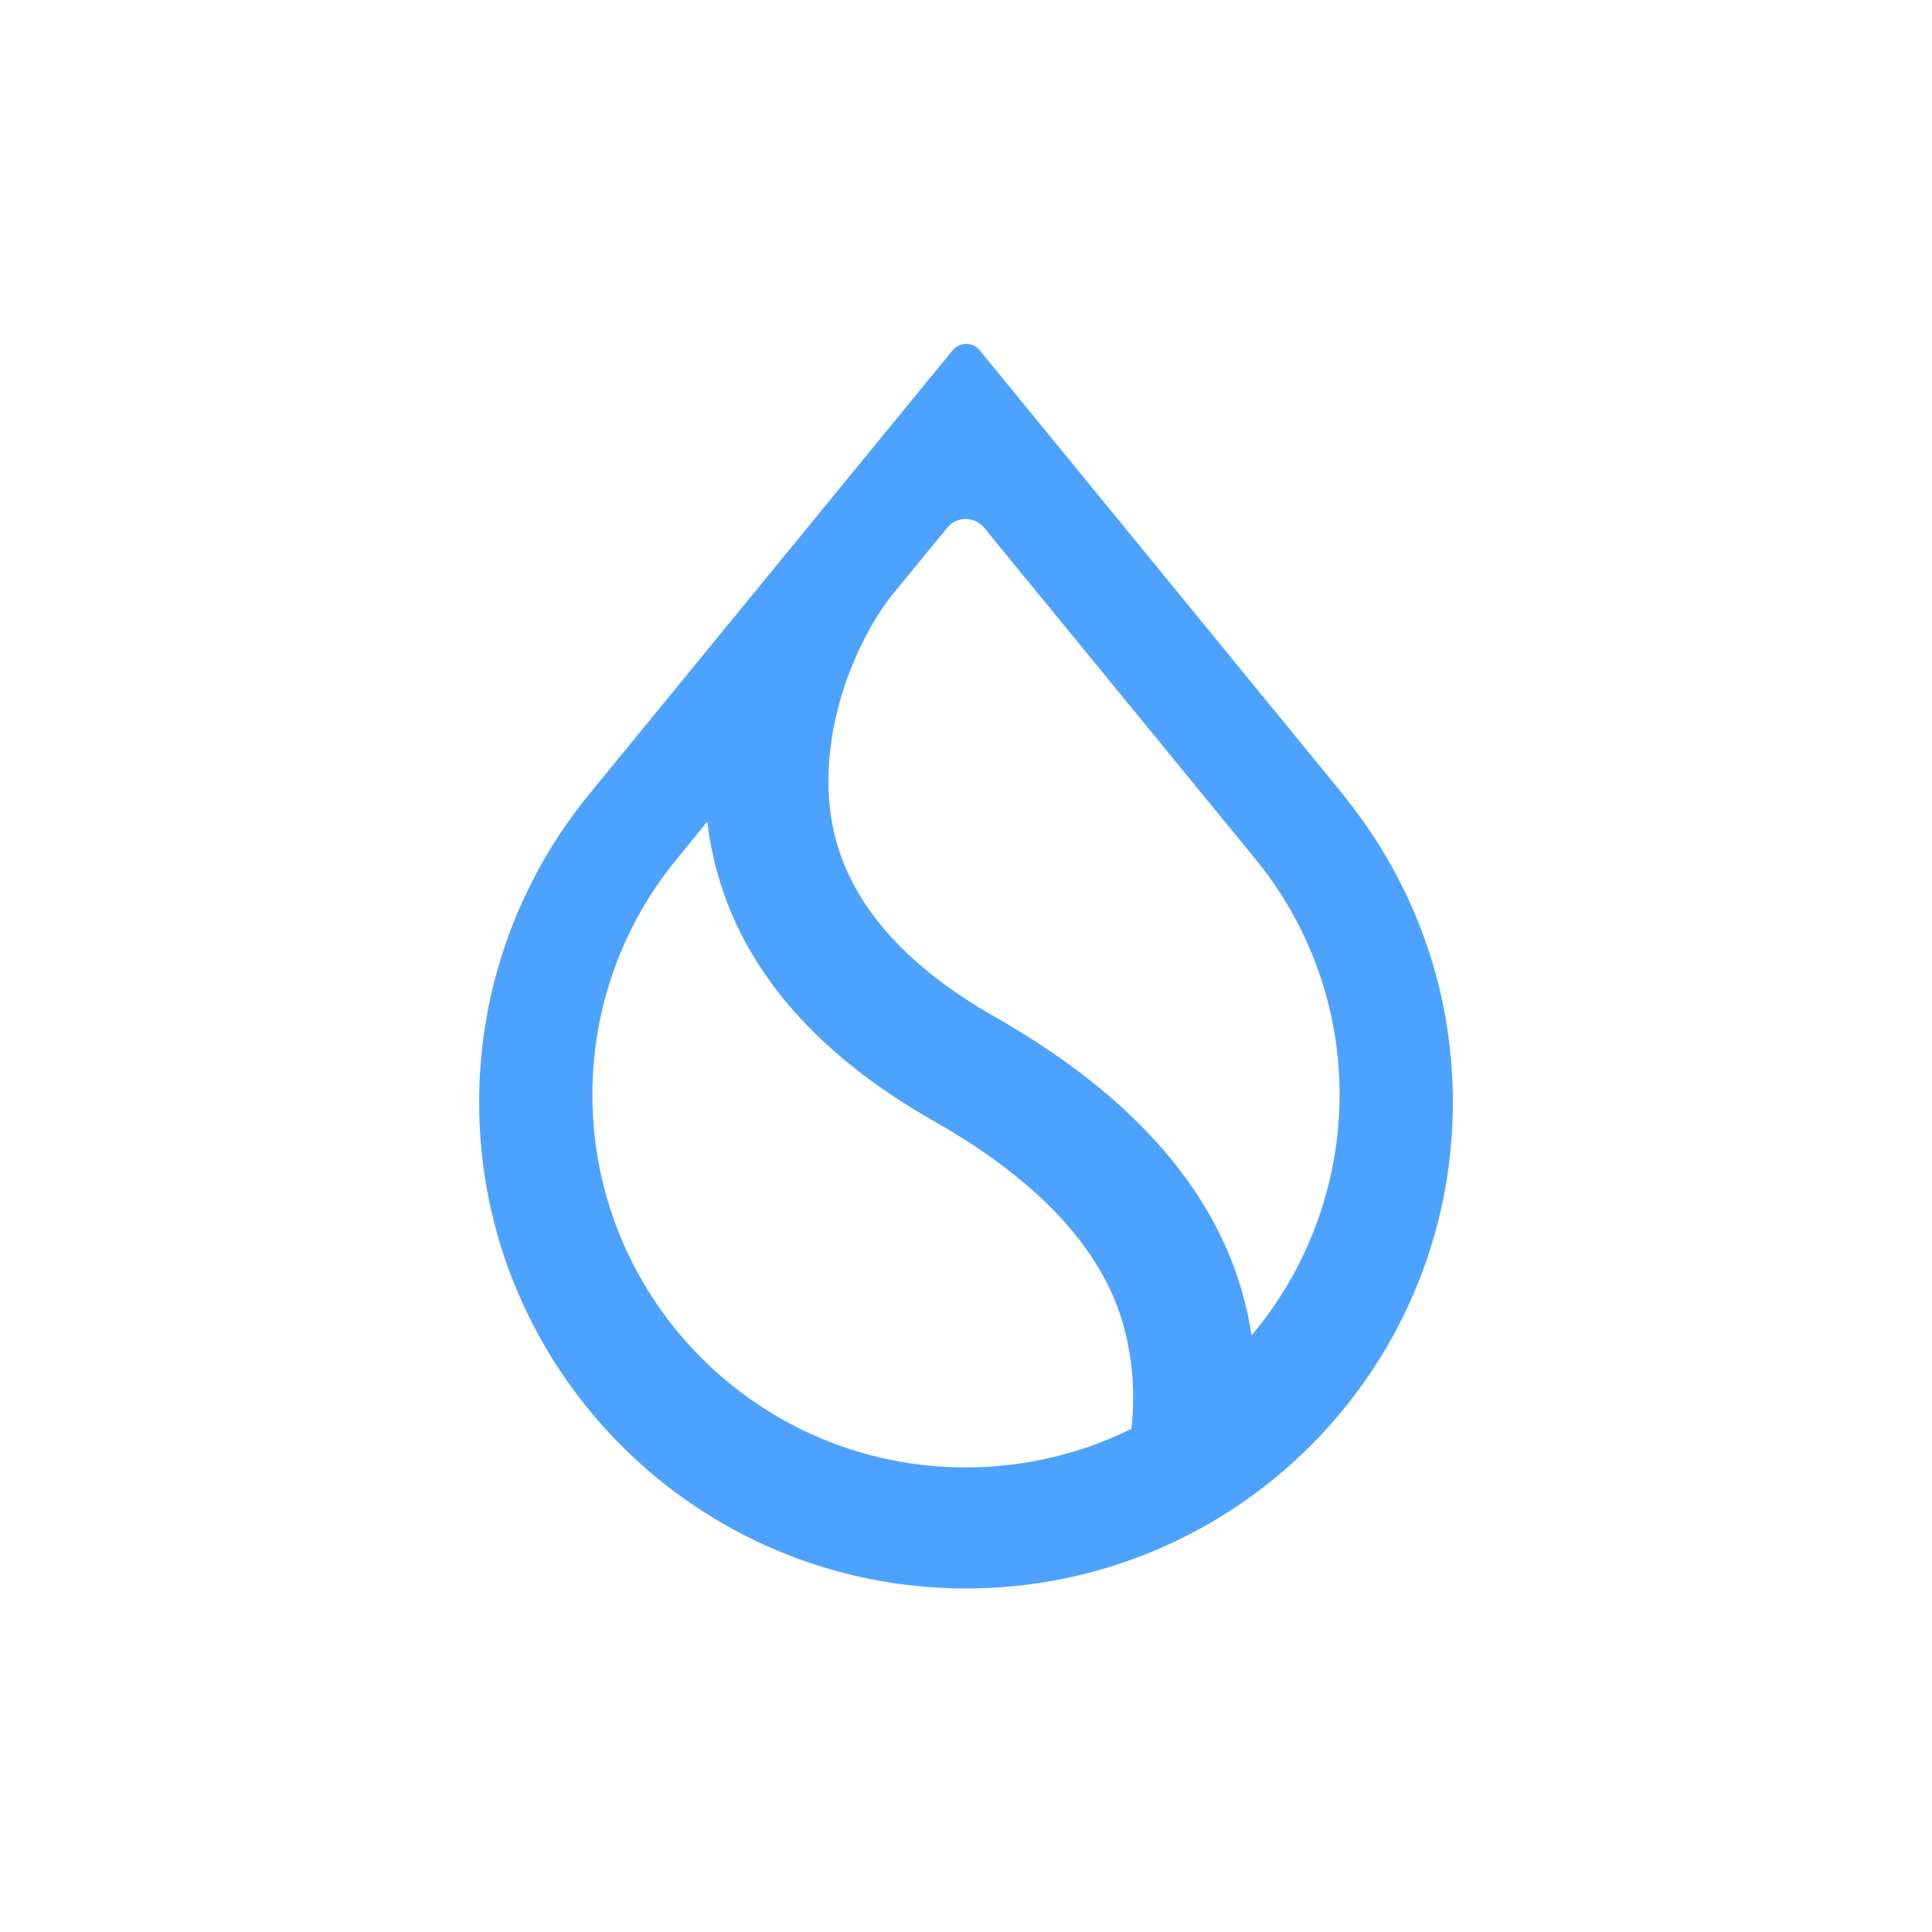 <svg width="500" height="500" viewBox="0 0 500 500" fill="none" xmlns="http://www.w3.org/2000/svg">
<path fill-rule="evenodd" clip-rule="evenodd" d="M325.684 223.274C338.788 239.738 346.684 260.654 346.684 283.334C346.684 306.014 338.62 327.518 325.096 344.15L323.92 345.578L323.584 343.73C323.332 342.218 322.996 340.622 322.66 339.026C315.94 309.374 293.932 283.922 257.644 263.258C233.2 249.398 219.172 232.682 215.476 213.698C213.124 201.434 214.888 189.086 218.248 178.502C221.692 167.918 226.732 159.098 231.016 153.806L245.128 136.586C247.564 133.562 252.268 133.562 254.704 136.586L325.684 223.274ZM347.944 206.054L253.528 90.638C251.764 88.454 248.32 88.454 246.556 90.638L152.056 206.054L151.72 206.474C134.416 228.062 124 255.446 124 285.266C124 354.734 180.448 411.098 250 411.098C319.552 411.098 376 354.734 376 285.266C376 255.446 365.584 228.062 348.196 206.474L347.944 206.054ZM174.652 222.938L183.052 212.606L183.304 214.538C183.472 216.05 183.724 217.562 184.06 219.074C189.52 247.718 209.092 271.658 241.684 290.138C270.076 306.266 286.54 324.83 291.328 345.242C293.344 353.726 293.68 362.126 292.84 369.434L292.756 369.854L292.336 370.022C279.568 376.238 265.12 379.766 249.916 379.766C196.576 379.766 153.316 336.59 153.316 283.334C153.316 260.486 161.296 239.402 174.652 222.938Z" fill="#4DA2FF"/>
</svg>
